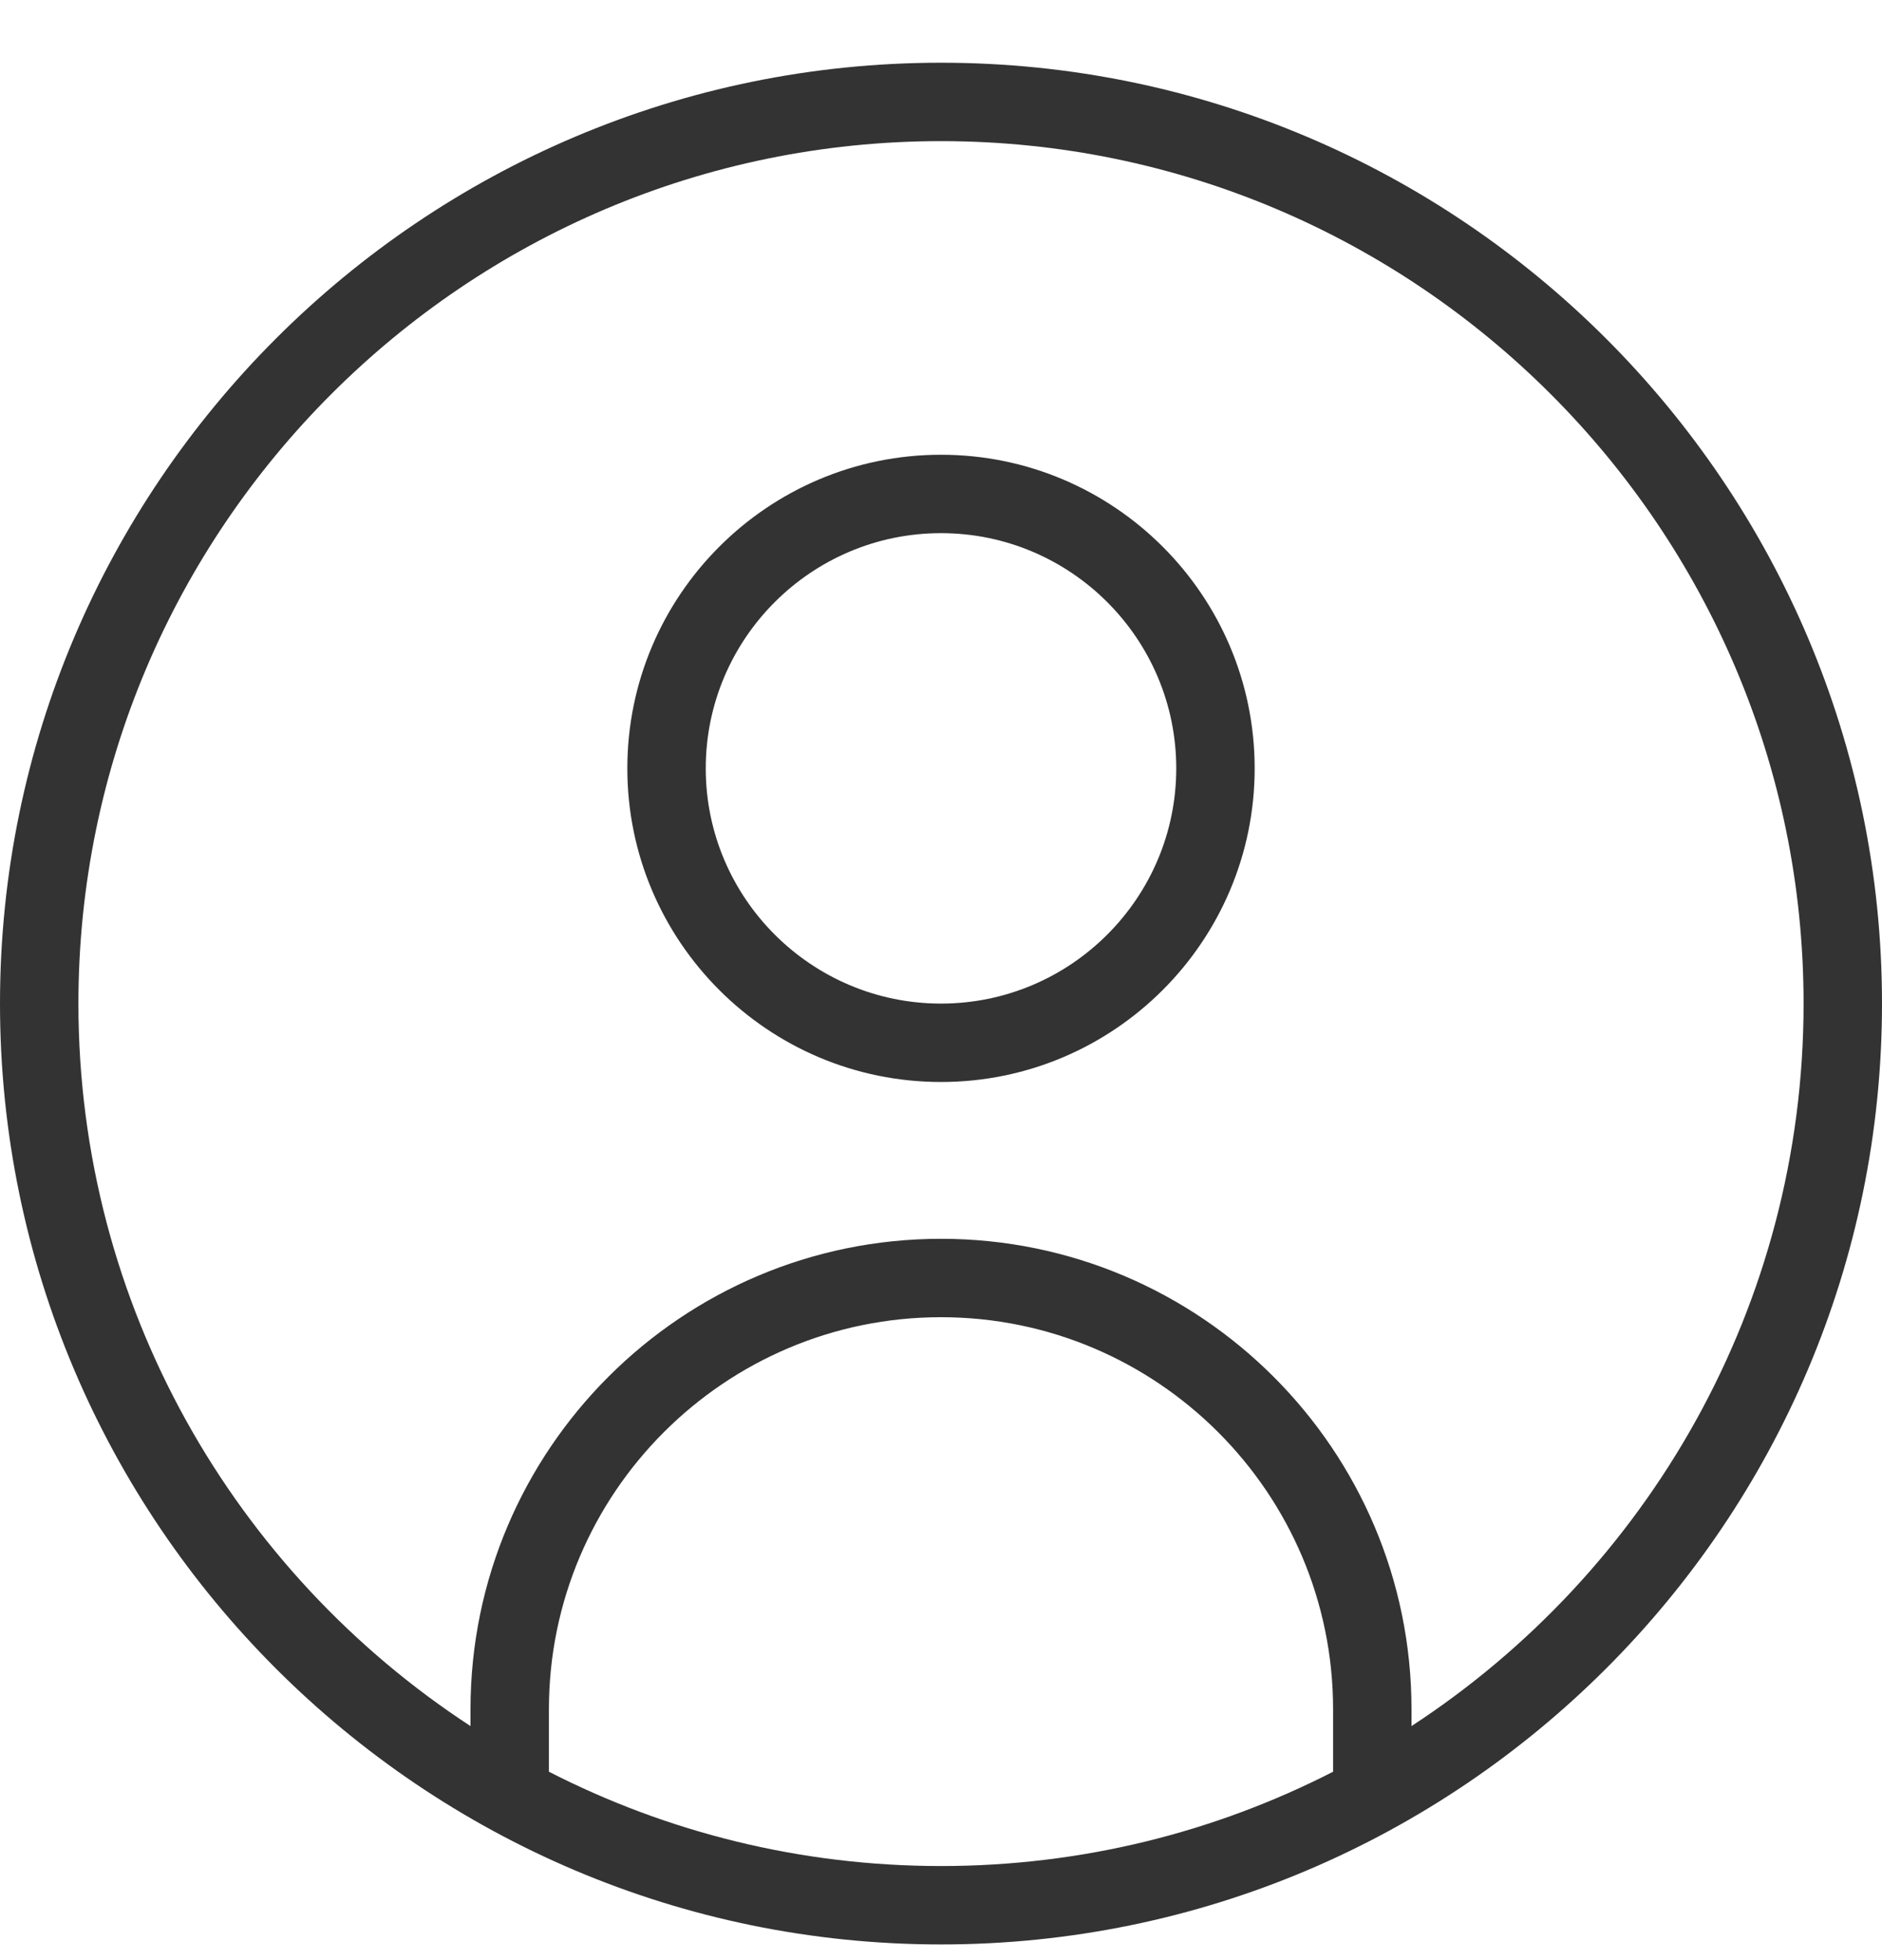 <svg xmlns="http://www.w3.org/2000/svg" width="24" height="25" viewBox="0 0 24 25" fill="none"><g clip-path="url(#clip0_23697_2562)"><path d="M12 0.8C5.383 0.8 0 6.183 0 12.8C0 19.417 5.383 24.8 12 24.8C18.617 24.8 24 19.417 24 12.8C24 6.183 18.617 0.8 12 0.8ZM7 22.597V21.8C7 19.043 9.243 16.8 12 16.8C14.757 16.8 17 19.043 17 21.8V22.597C15.499 23.366 13.799 23.8 12 23.8C10.201 23.8 8.501 23.366 7 22.597ZM18 22.015V21.8C18 18.491 15.309 15.8 12 15.8C8.691 15.8 6 18.491 6 21.8V22.015C2.992 20.05 1 16.653 1 12.8C1 6.735 5.935 1.8 12 1.8C18.065 1.8 23 6.735 23 12.8C23 16.653 21.008 20.05 18 22.015ZM12 5.8C9.794 5.8 8 7.594 8 9.8C8 12.006 9.794 13.8 12 13.8C14.206 13.8 16 12.006 16 9.8C16 7.594 14.206 5.8 12 5.8ZM12 12.8C10.346 12.8 9 11.454 9 9.8C9 8.146 10.346 6.8 12 6.8C13.654 6.8 15 8.146 15 9.8C15 11.454 13.654 12.8 12 12.8Z" fill="#333333"></path></g><defs><clipPath id="clip0_23697_2562"><rect width="24" height="24" fill="white" transform="translate(0 0.8)"></rect></clipPath></defs></svg>